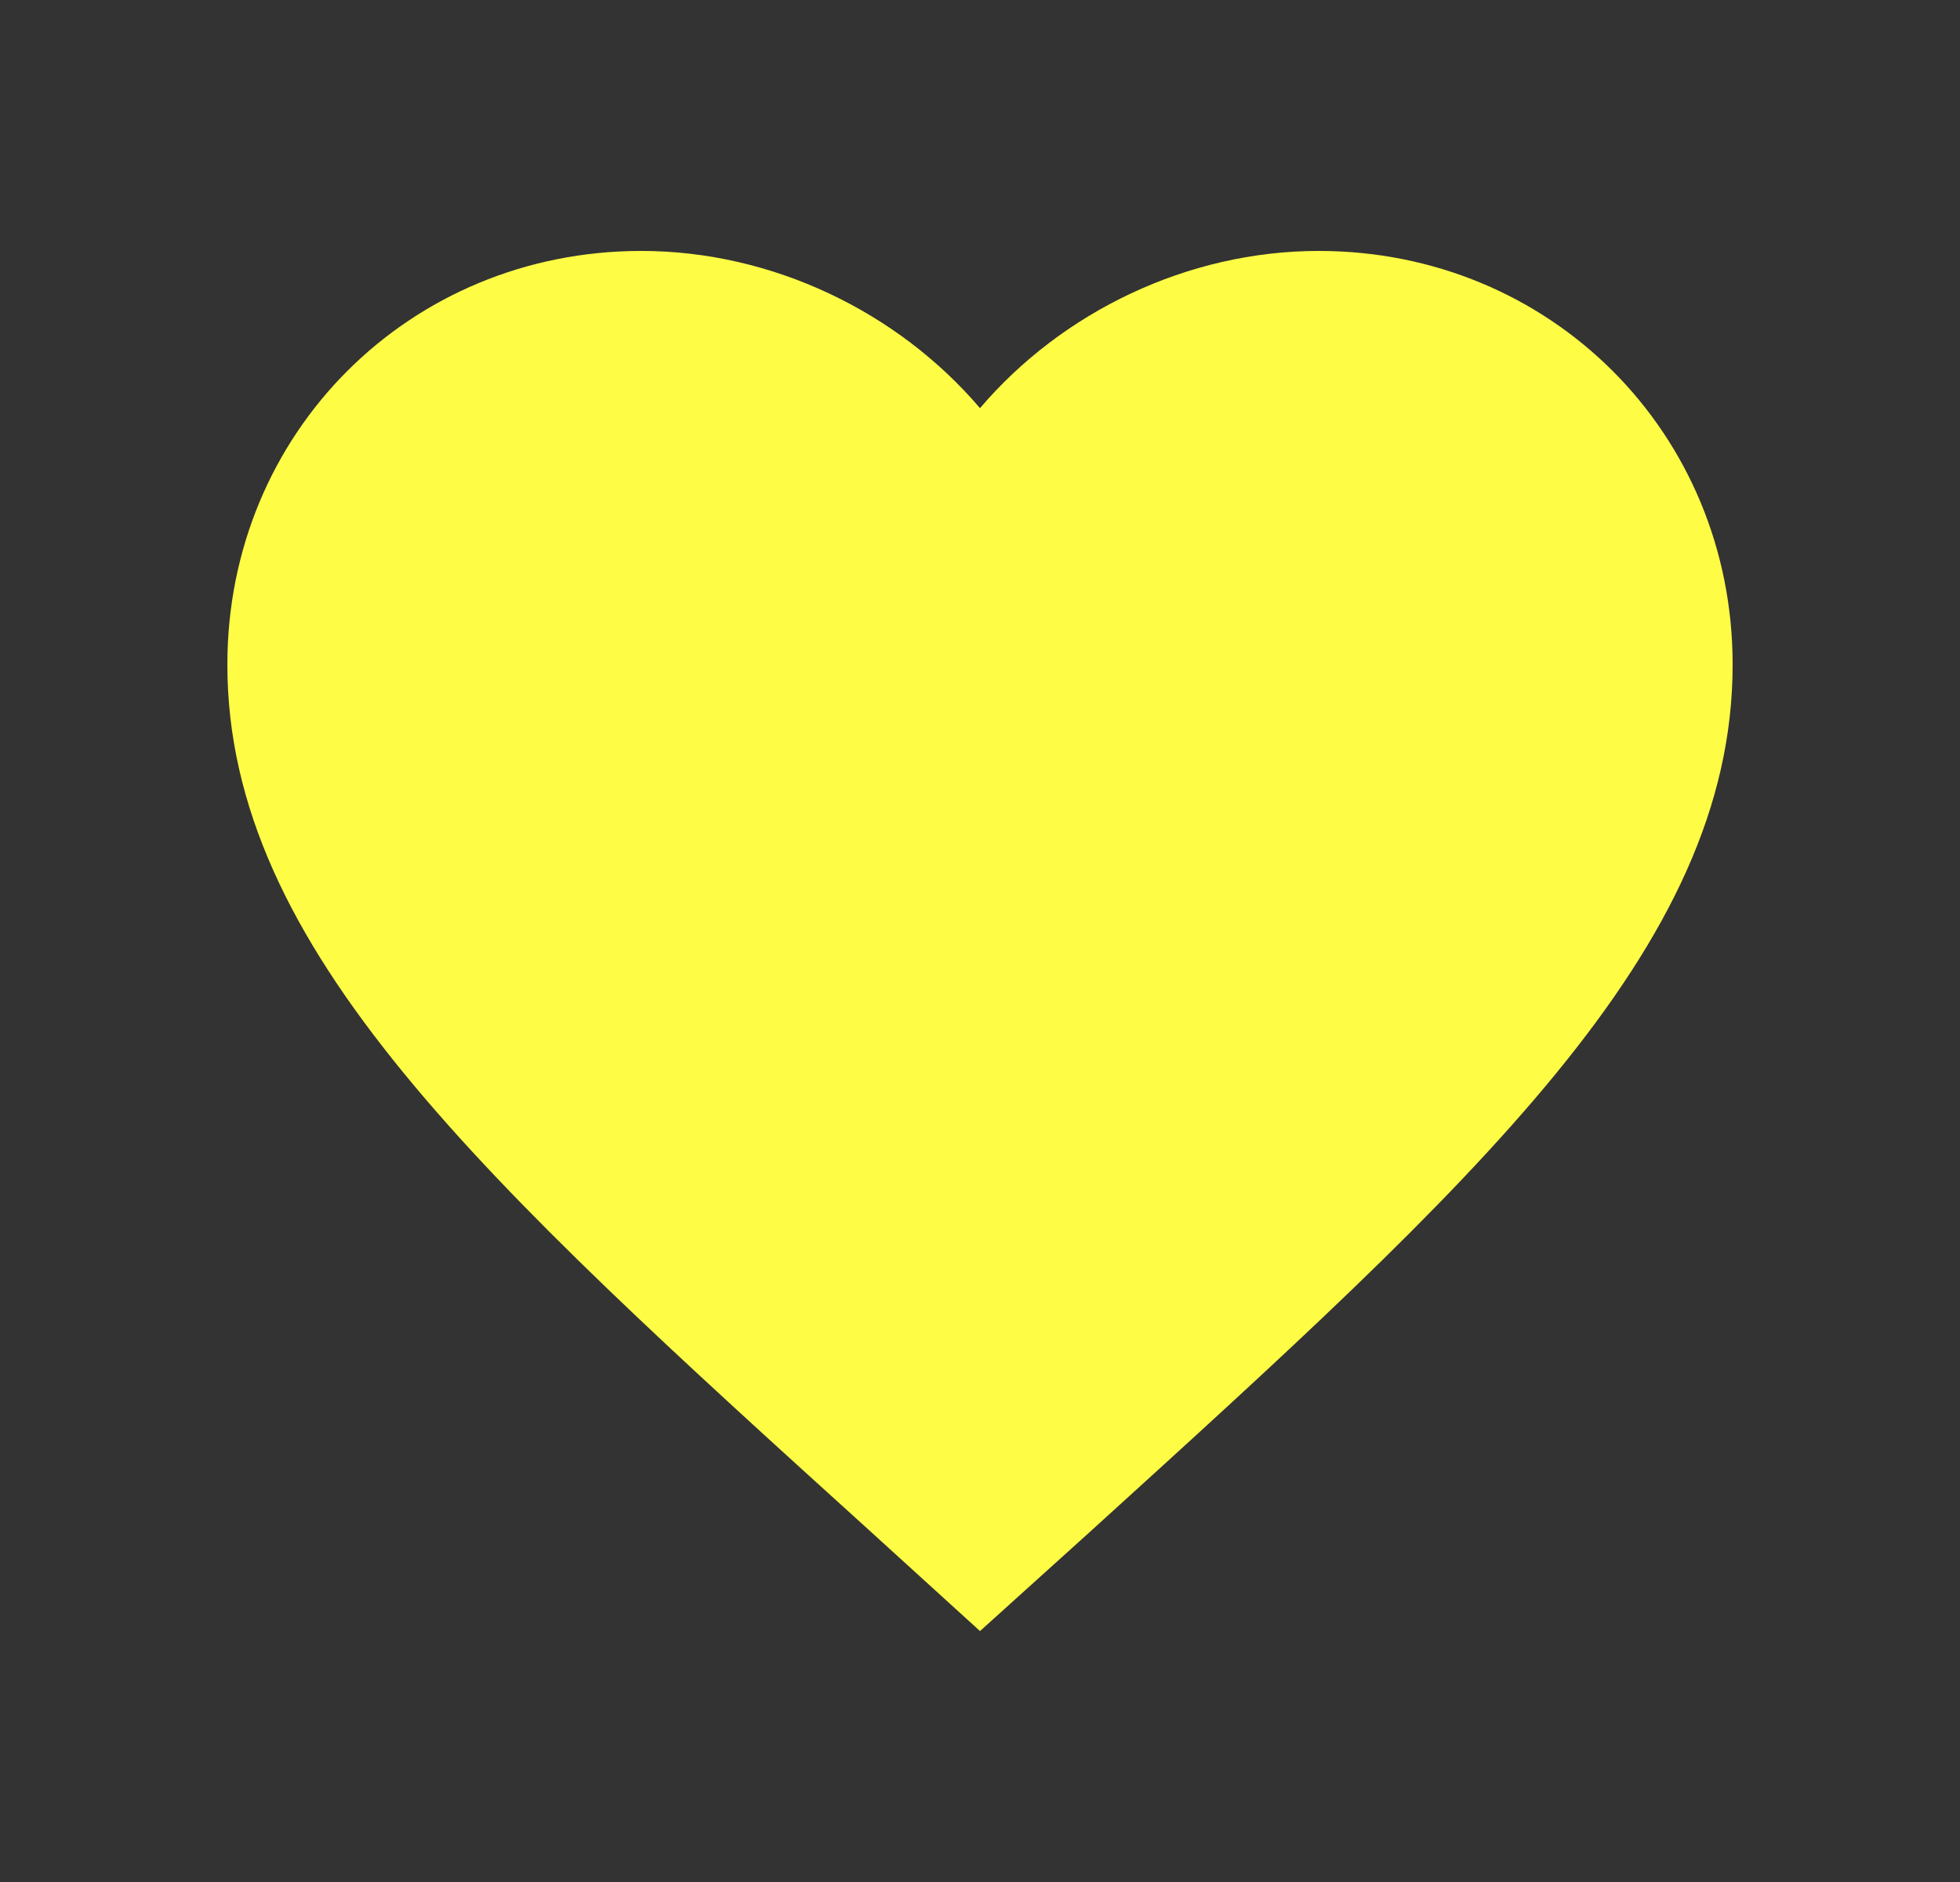 <svg width="25" height="24" viewBox="0 0 25 24" fill="none" xmlns="http://www.w3.org/2000/svg">
<rect x="0" y="0" width="25" height="24" fill="#333333" stroke="none"/>
<path d="M12.5 20.8L11.108 19.534C6.164 15.055 2.9 12.101 2.9 8.475C2.9 5.521 5.223 3.2 8.18 3.2C9.85 3.2 11.454 3.977 12.5 5.205C13.546 3.977 15.149 3.2 16.82 3.2C19.777 3.2 22.1 5.521 22.1 8.475C22.1 12.101 18.836 15.055 13.892 19.544L12.5 20.8Z" fill="#FFFC45"/>
</svg>
